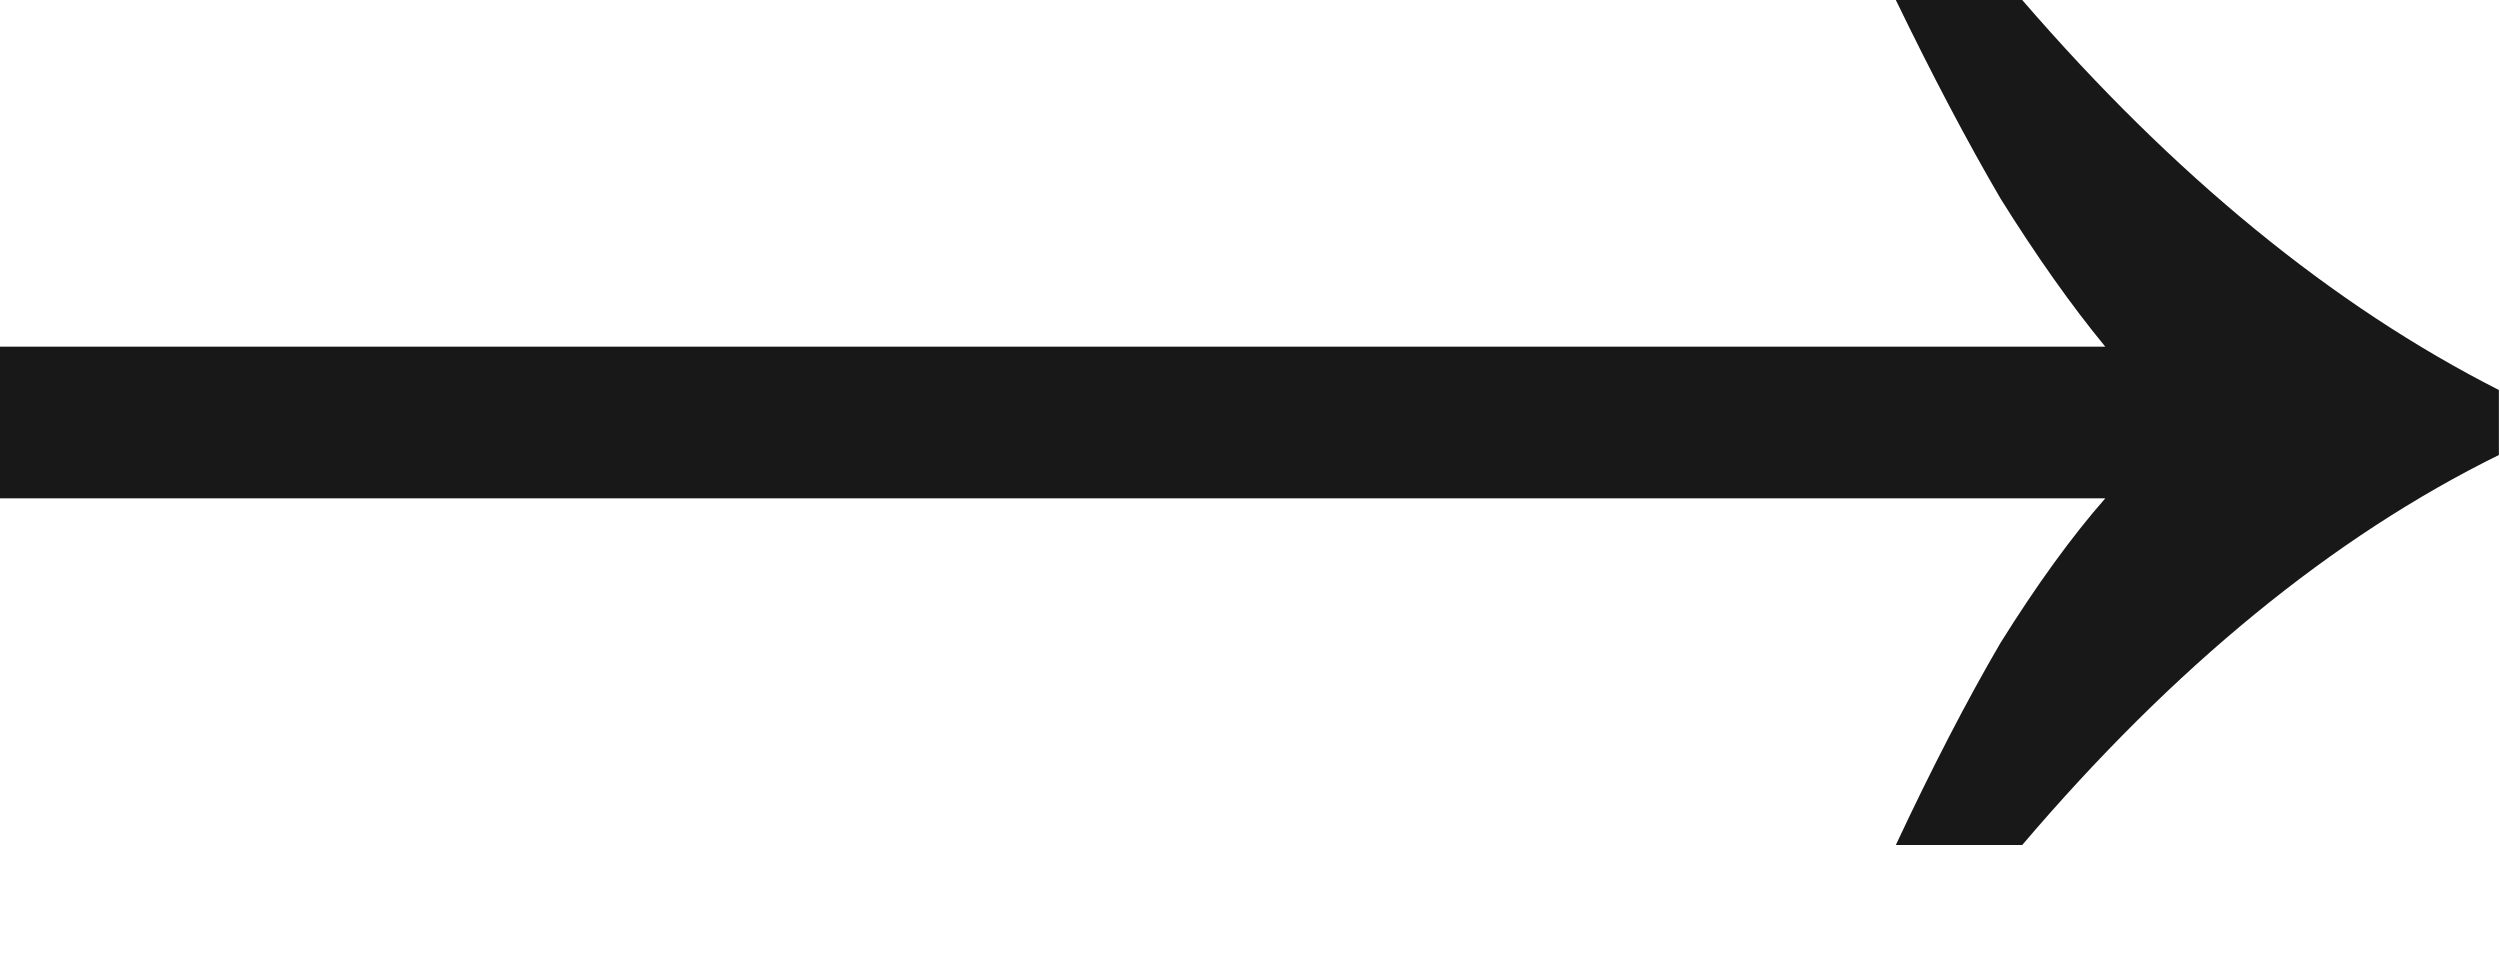 <?xml version="1.0" encoding="UTF-8"?> <svg xmlns="http://www.w3.org/2000/svg" width="18" height="7" viewBox="0 0 18 7" fill="none"><path d="M13.65 6.084C13.91 5.529 14.161 5.044 14.404 4.628C14.664 4.212 14.915 3.865 15.158 3.588H0V2.496H15.158C14.915 2.201 14.664 1.846 14.404 1.43C14.161 1.014 13.91 0.537 13.65 0H14.56C15.652 1.265 16.796 2.201 17.992 2.808V3.276C16.796 3.865 15.652 4.801 14.56 6.084H13.65Z" fill="#181818"></path></svg> 